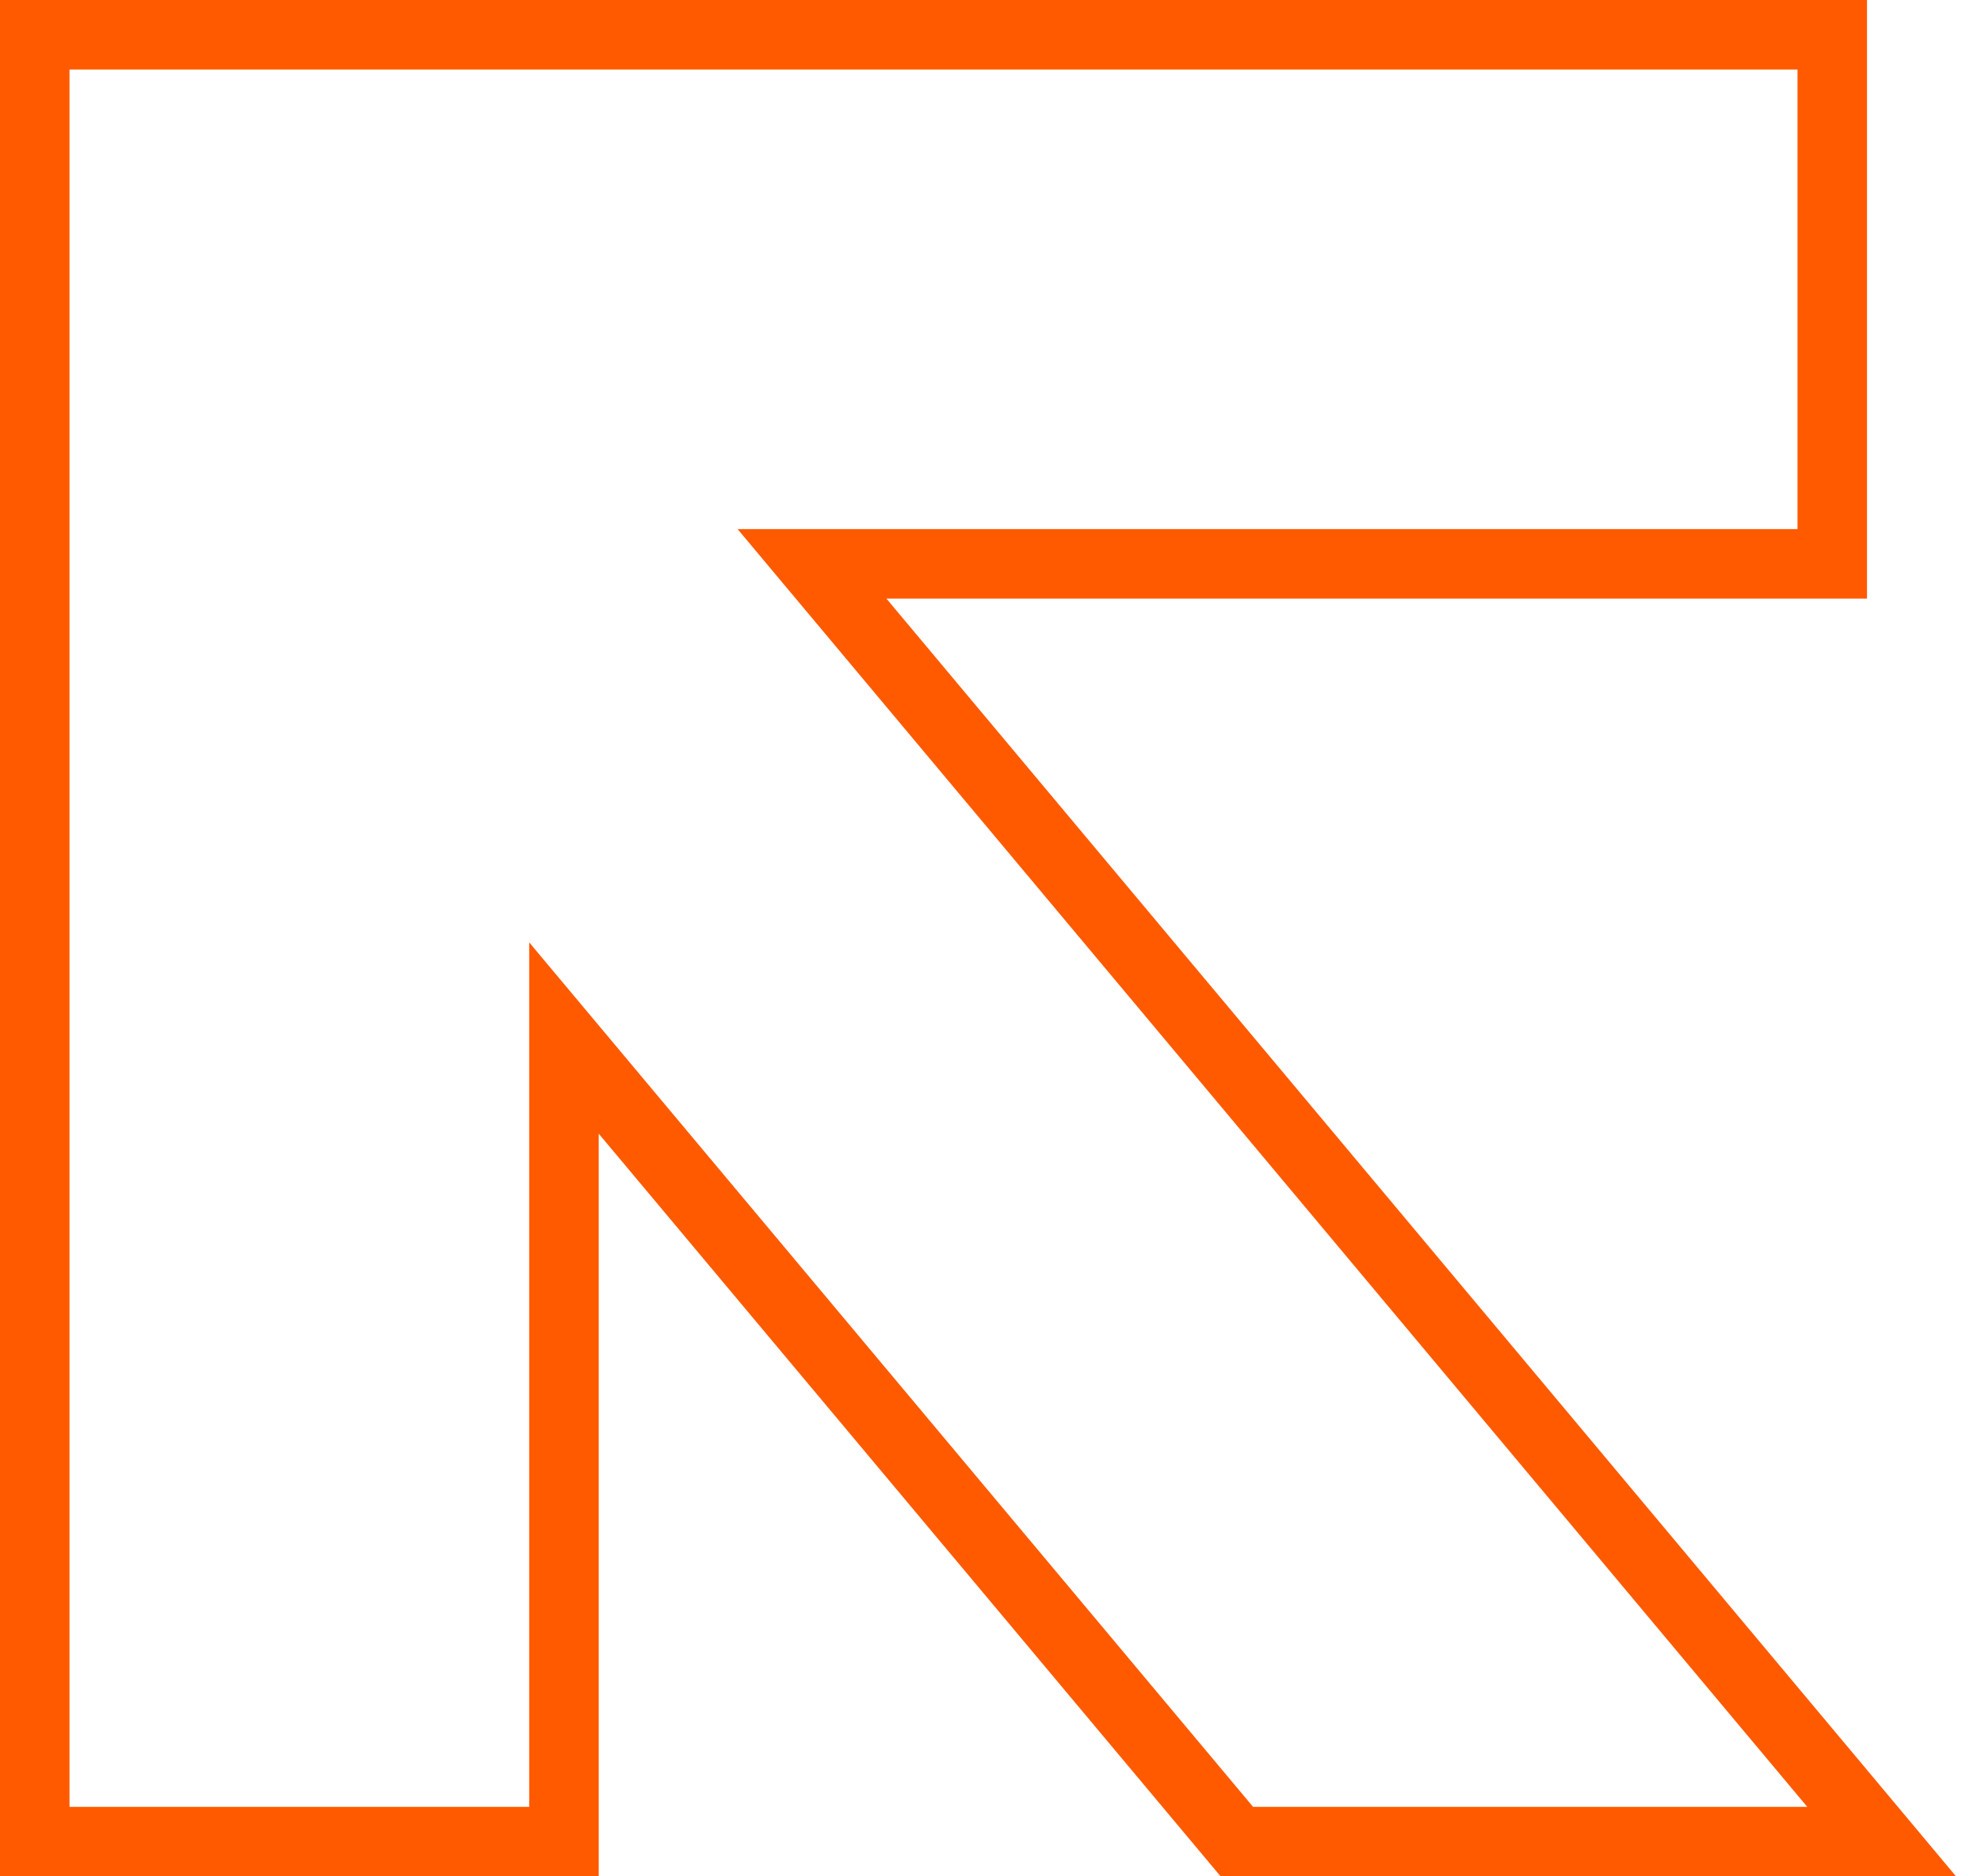 <svg width="57" height="54" viewBox="0 0 57 54" fill="none" xmlns="http://www.w3.org/2000/svg">
<path d="M52 53H54.141L52.767 51.358L23.364 16.227L51.72 16.227H52.72V15.227V2V1L51.72 1L15.227 1L2 1H1L1 2L1 15.227L1 52V53H2H15.227H16.227V52L16.227 29.874L35.288 52.642L35.588 53H36.055H52Z" stroke="#FF5A00" stroke-width="2"/>
</svg>
